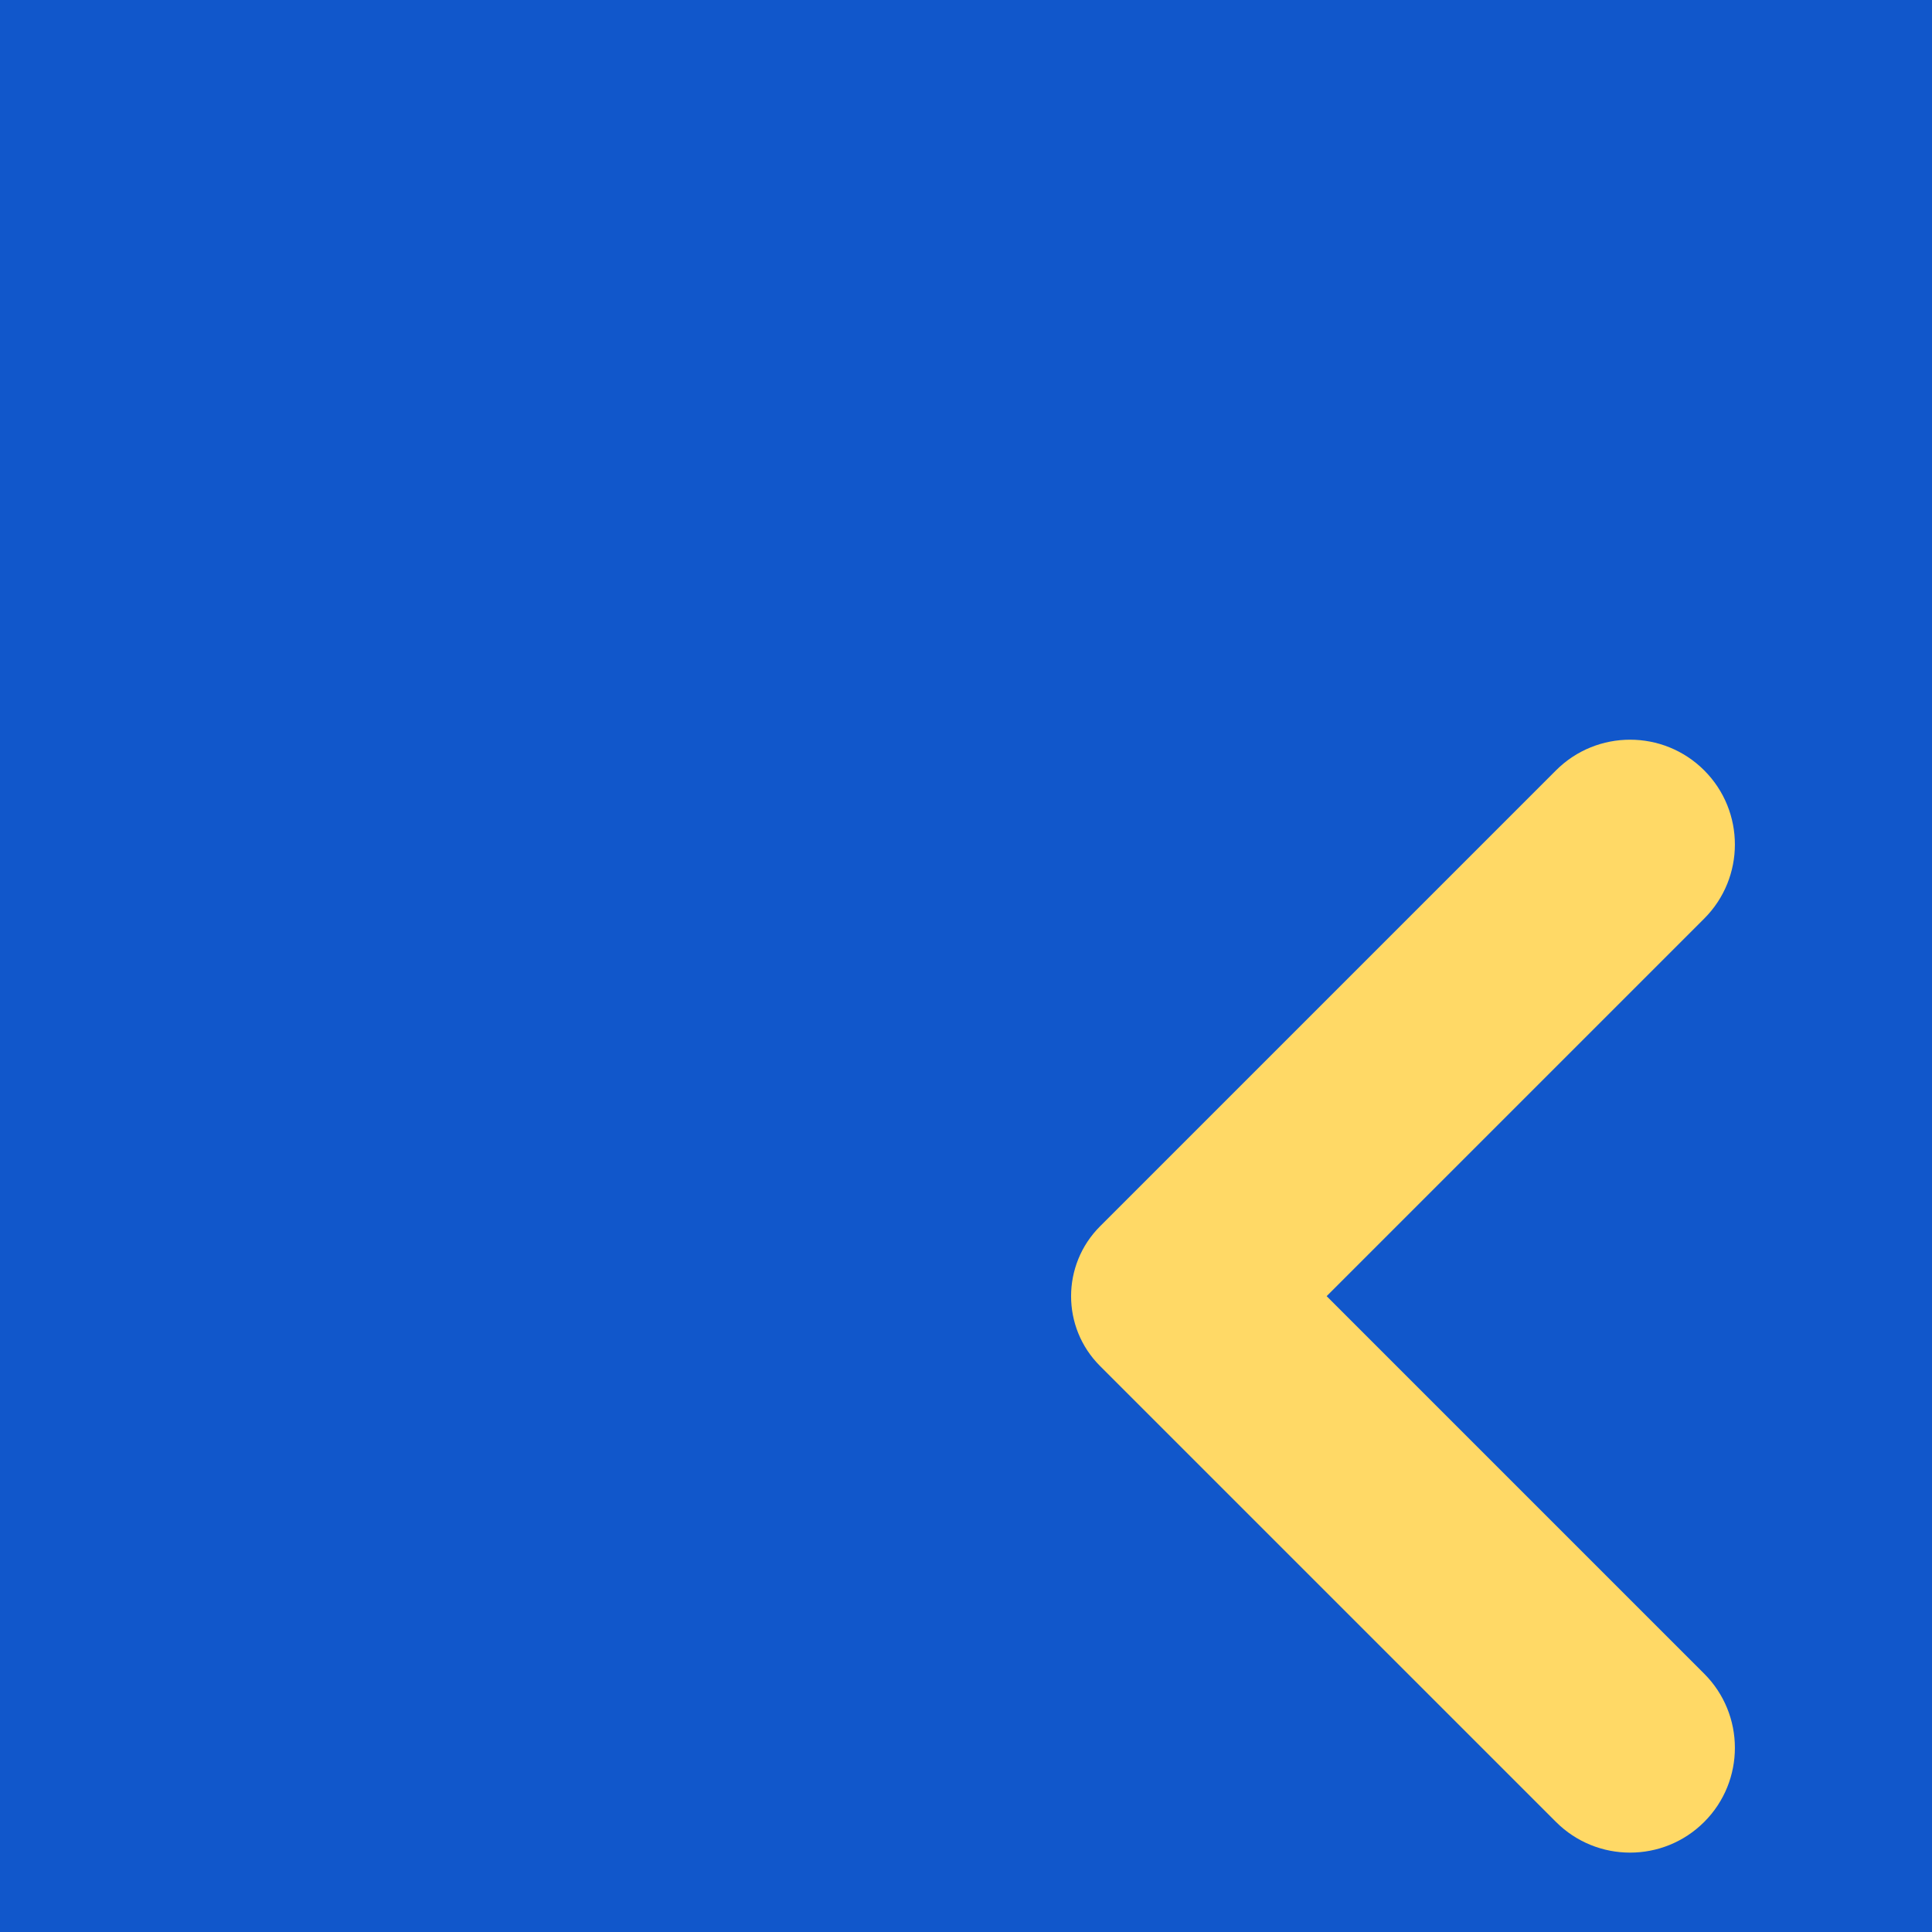 <svg xmlns="http://www.w3.org/2000/svg" xmlns:xlink="http://www.w3.org/1999/xlink" width="500" zoomAndPan="magnify" viewBox="0 0 375 375" height="500" preserveAspectRatio="xMidYMid meet" version="1.0"><rect x="-37.5" width="450" fill="#ffffff" y="-37.5" height="450" fill-opacity="1"/><rect x="-37.5" width="450" fill="#1157cb" y="-37.5" height="450" fill-opacity="1"/><path fill="#ffd966" d="M 257.5 251.582 L 330.785 178.297 C 338.727 170.359 338.727 157.469 330.785 149.527 C 322.844 141.59 309.957 141.59 302.016 149.527 L 213.52 238.023 C 206.023 245.523 206.023 257.664 213.52 265.145 L 302.016 353.637 C 309.957 361.578 322.844 361.578 330.785 353.637 C 338.727 345.699 338.727 332.809 330.785 324.867 Z M 257.5 251.582 " fill-opacity="1" fill-rule="nonzero"/></svg>